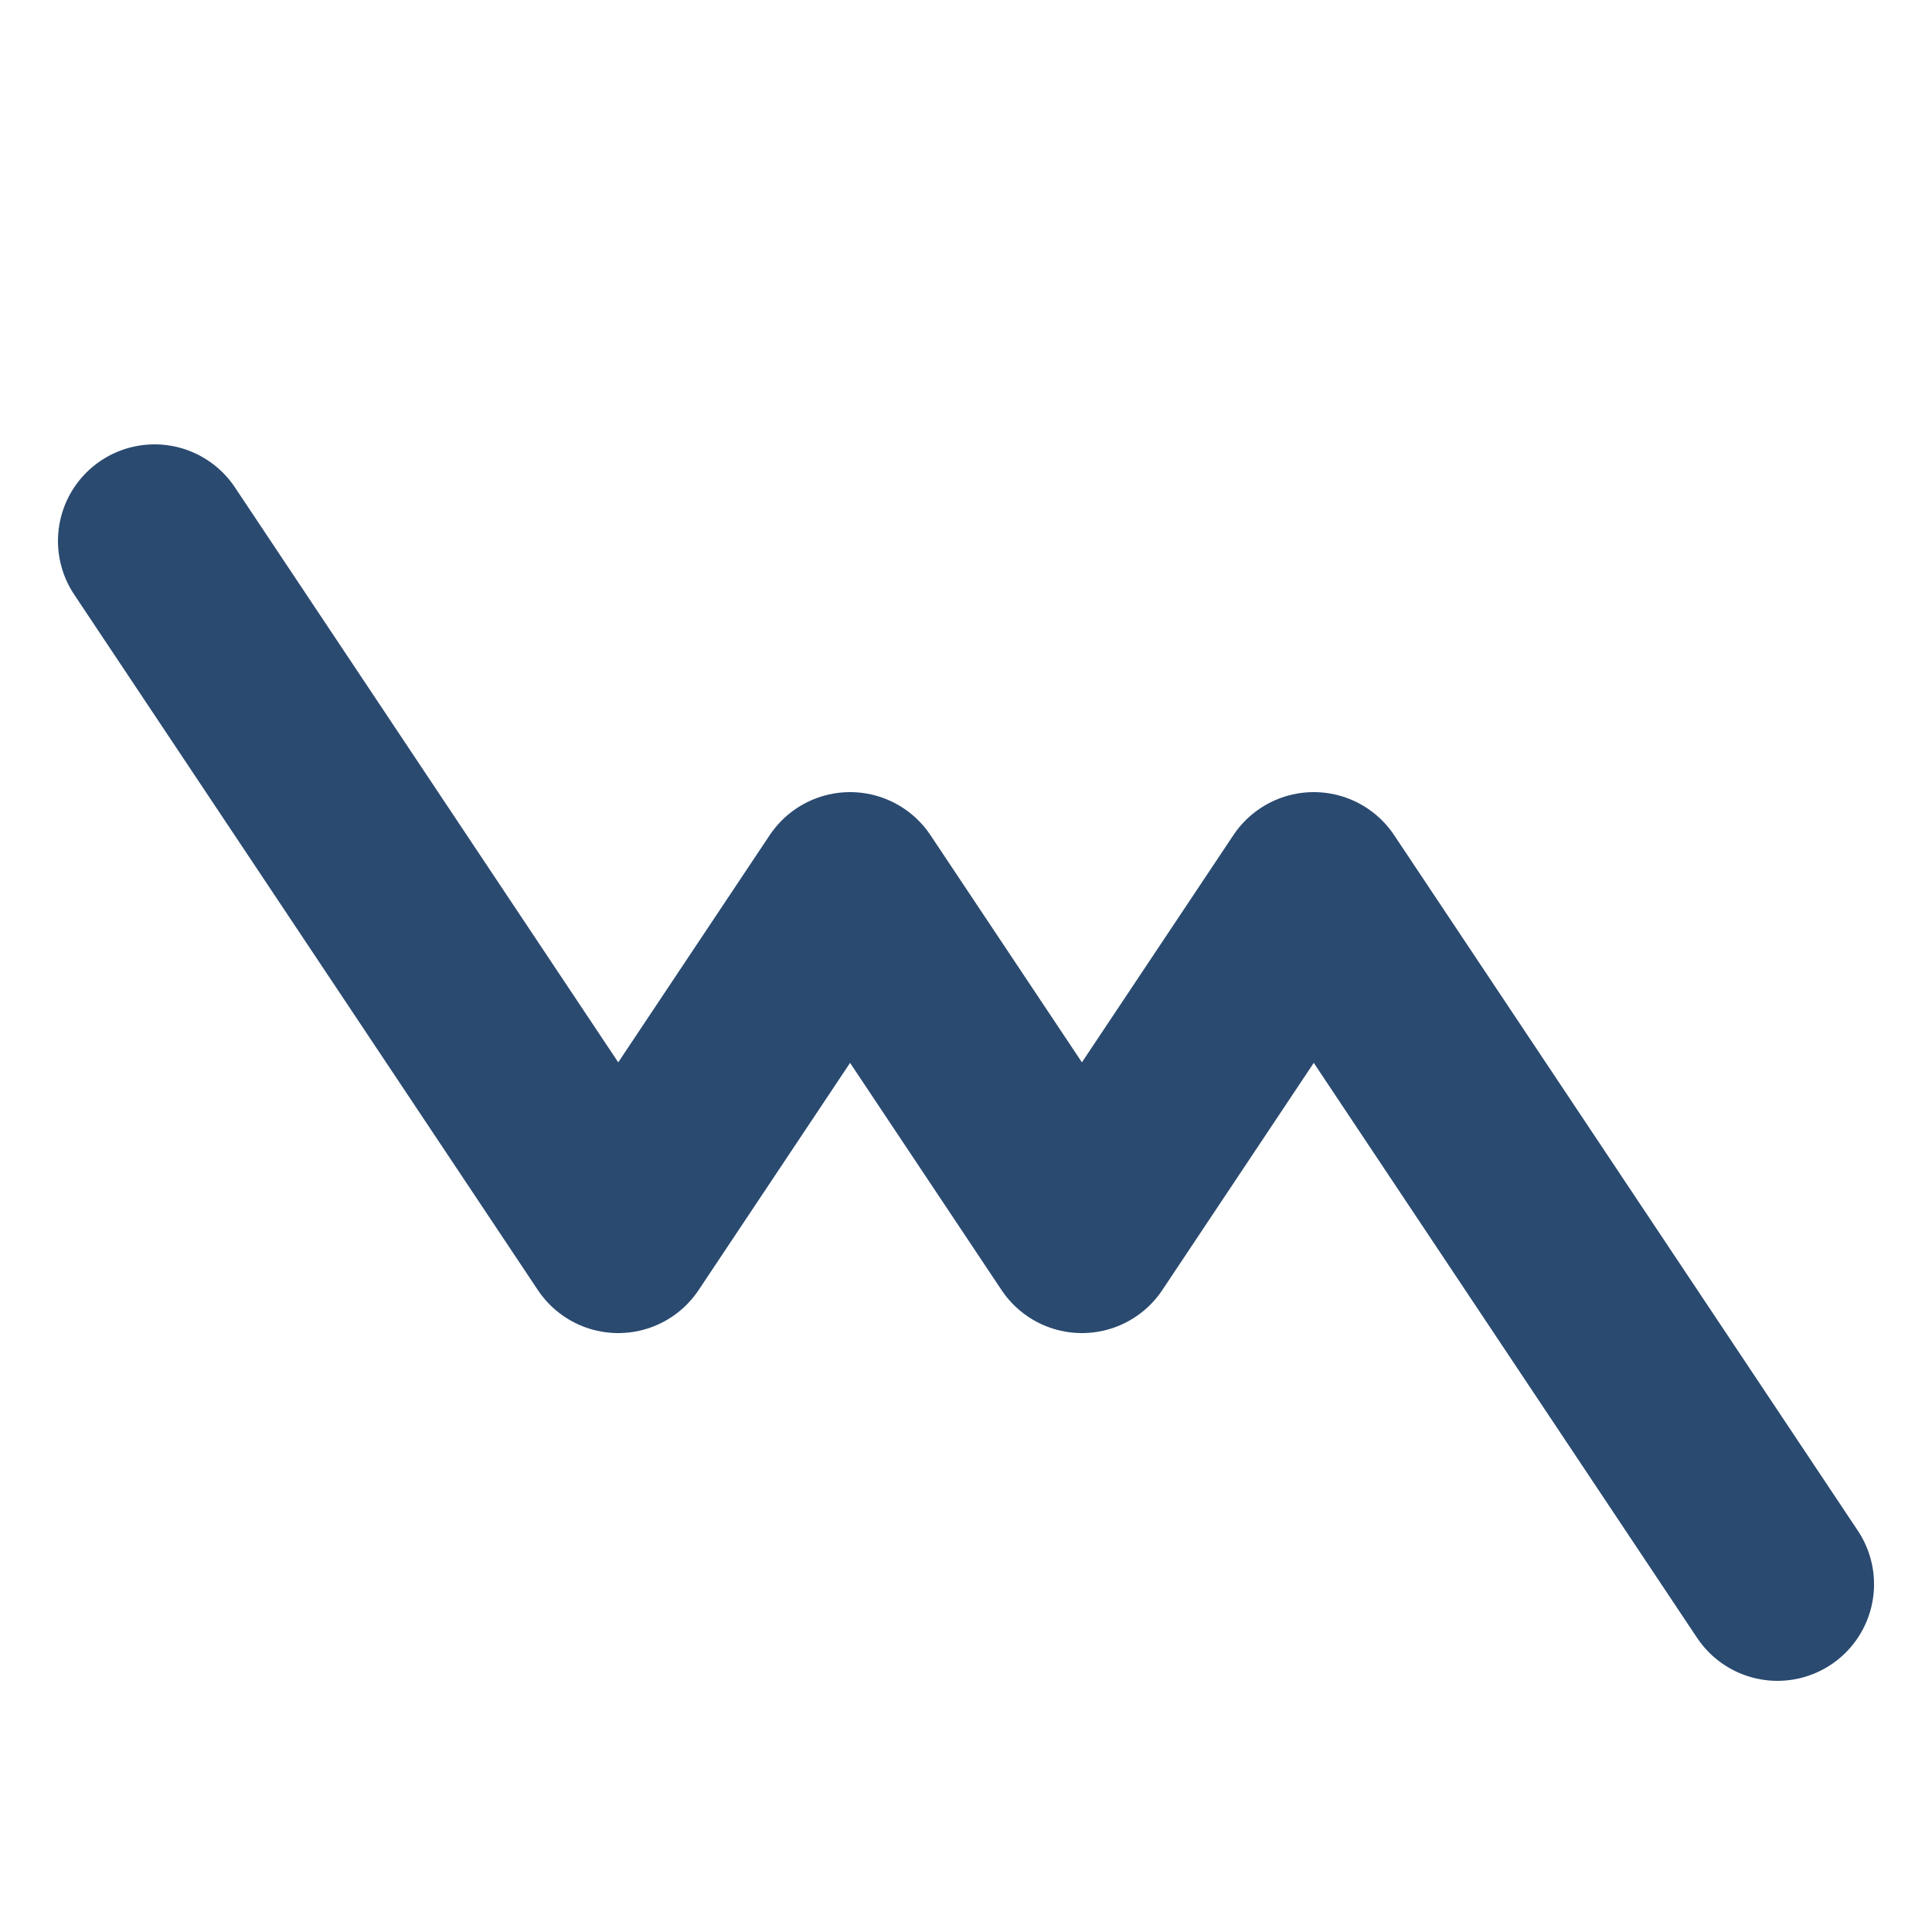 <svg version="1.1" xmlns="http://www.w3.org/2000/svg" viewBox="0 0 100 100" height="100" width="100" style="border-radius: 5px; background-color: #bdcbe3; fill: none; stroke: #2a4a70; stroke-width: 10; stroke-linejoin: round; stroke-linecap: round;">
	<polyline points="8,28 32,64 44,46 56,64 68,46 92,82" />
</svg>

